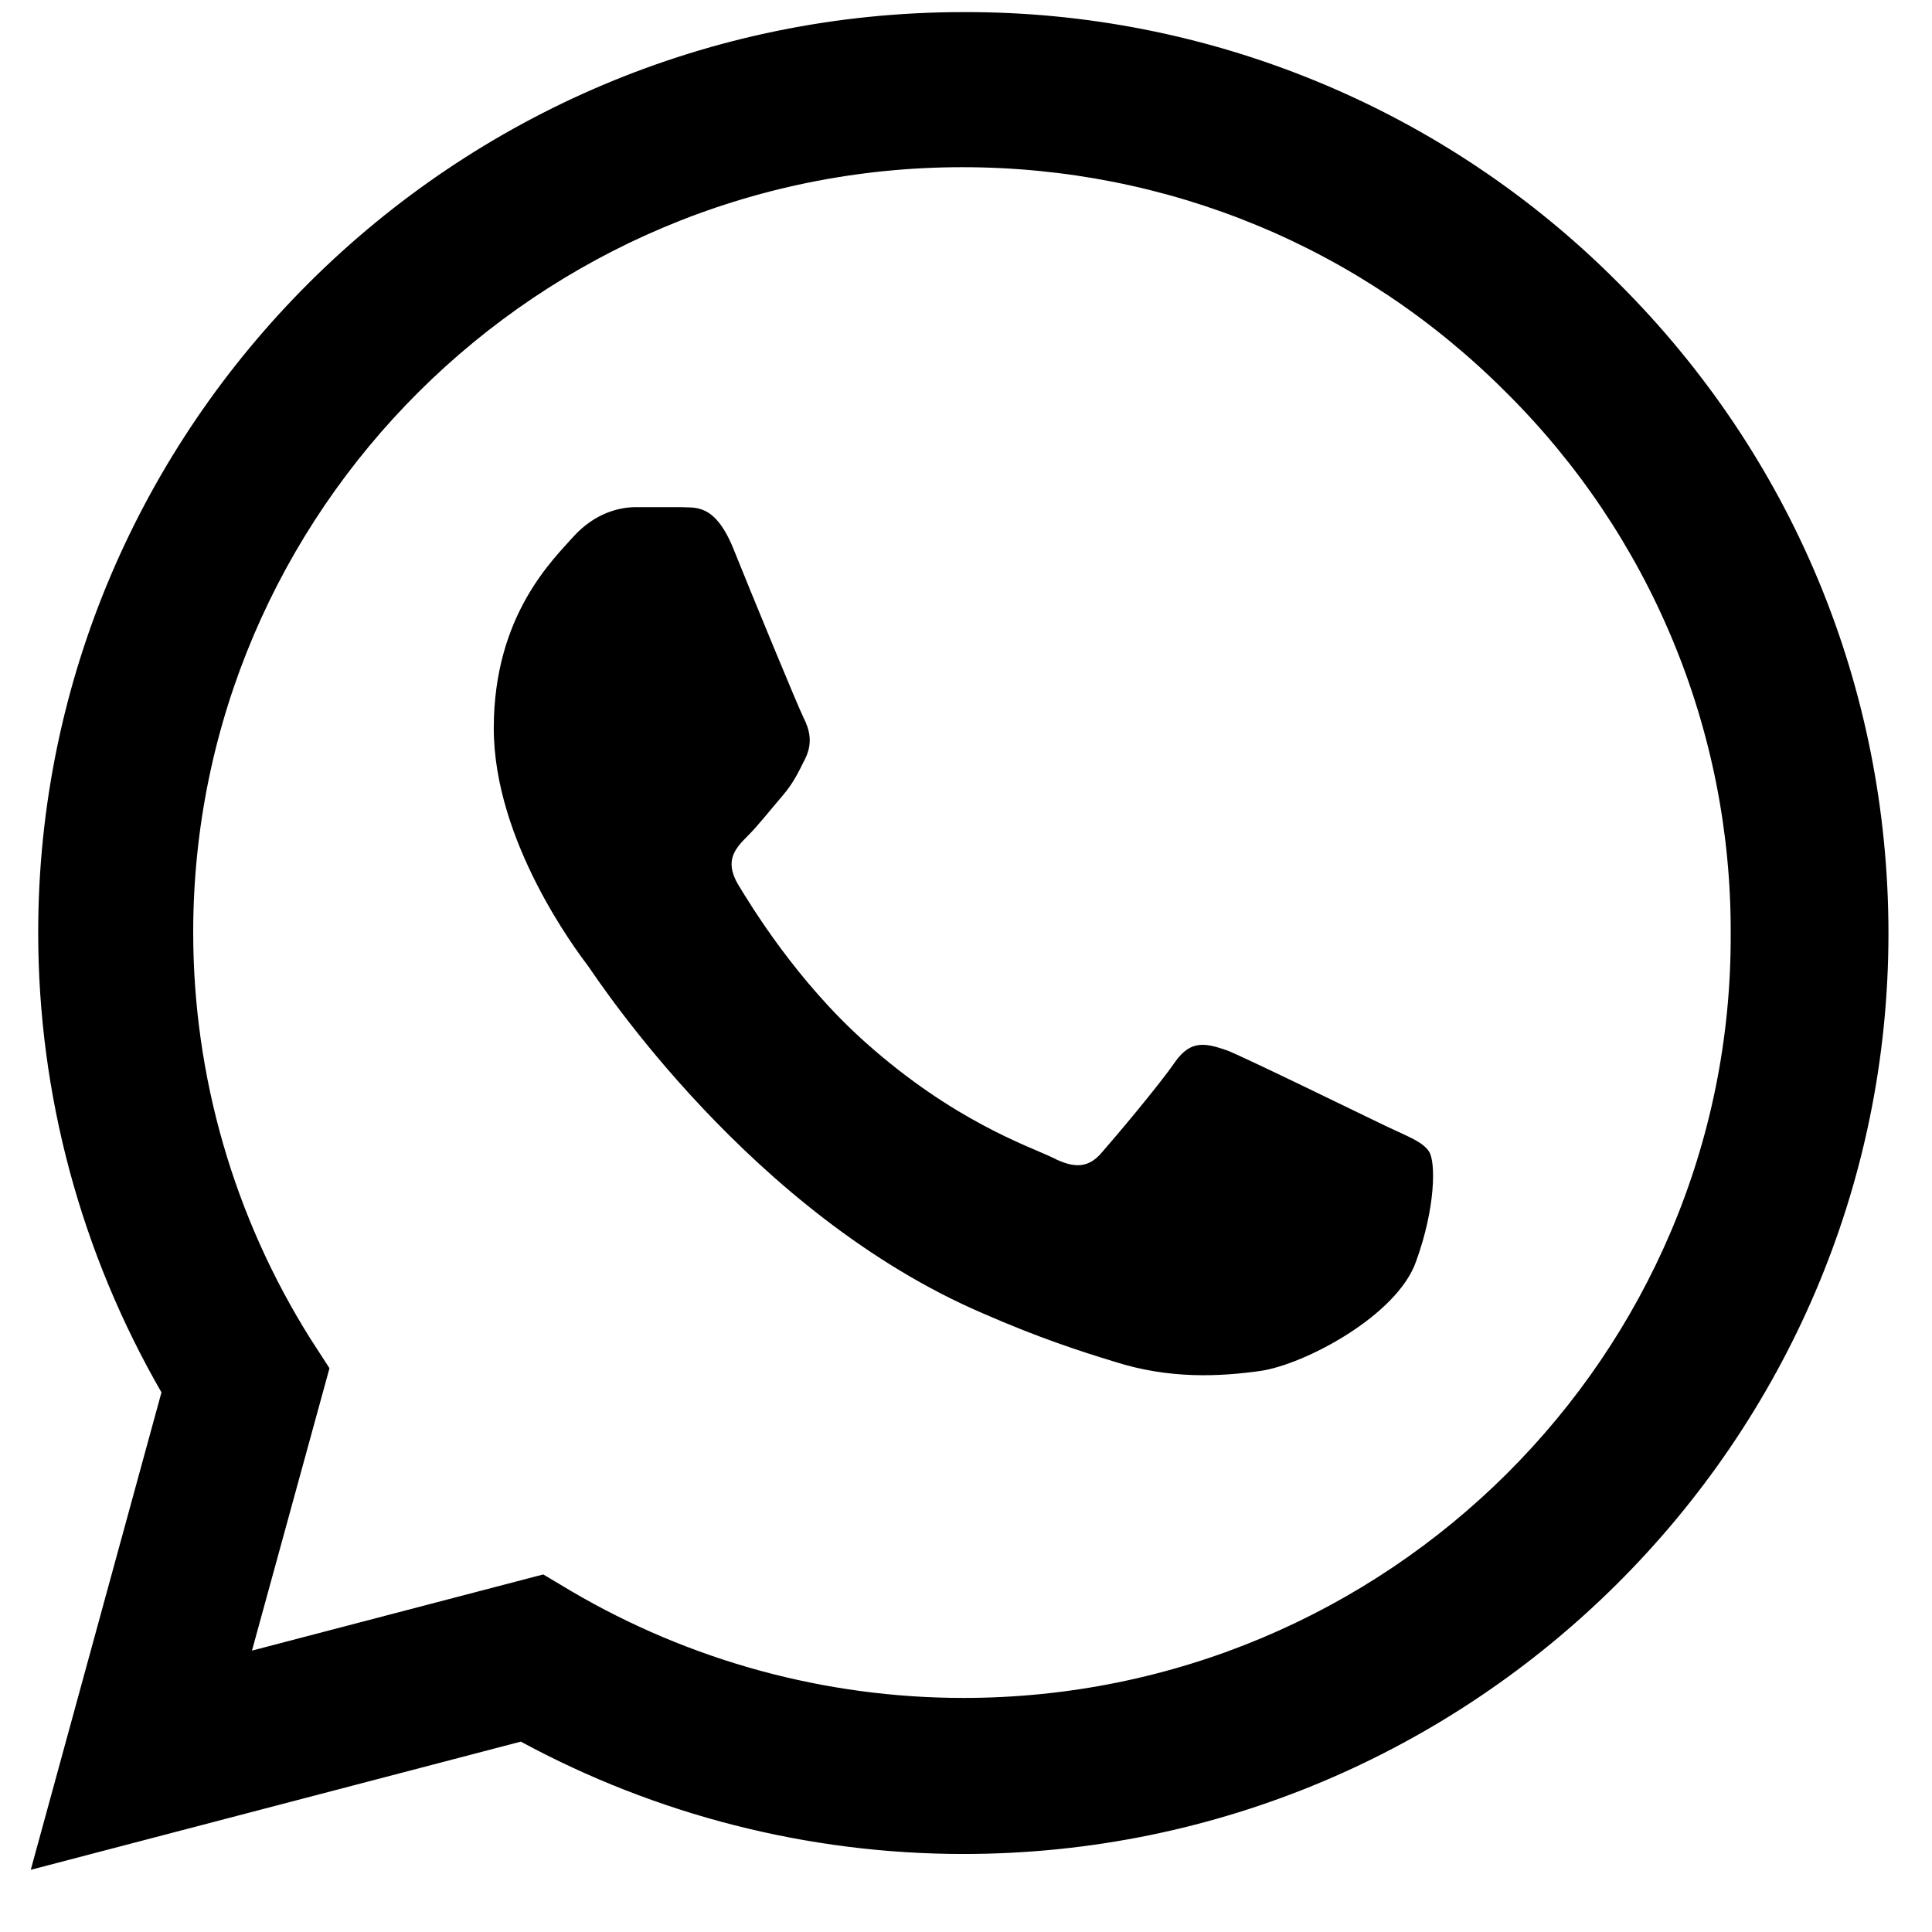 <svg width="26" height="26" viewBox="0 0 26 26" fill="none" xmlns="http://www.w3.org/2000/svg">
<path d="M21.771 3.8C20.619 2.643 19.247 1.725 17.735 1.101C16.223 0.476 14.601 0.157 12.964 0.163C6.105 0.163 0.514 5.725 0.514 12.55C0.514 14.738 1.092 16.863 2.173 18.738L0.414 25.163L7.009 23.438C8.831 24.425 10.879 24.95 12.964 24.95C19.823 24.95 25.414 19.388 25.414 12.563C25.414 9.25 24.12 6.138 21.771 3.8ZM12.964 22.85C11.105 22.85 9.283 22.35 7.688 21.413L7.311 21.188L3.391 22.213L4.434 18.413L4.183 18.025C3.149 16.384 2.601 14.487 2.6 12.55C2.6 6.875 7.248 2.25 12.951 2.25C15.715 2.25 18.316 3.325 20.263 5.275C21.227 6.23 21.992 7.366 22.511 8.617C23.031 9.868 23.296 11.209 23.291 12.563C23.316 18.238 18.668 22.85 12.964 22.85ZM18.642 15.15C18.328 15 16.796 14.25 16.519 14.138C16.23 14.038 16.029 13.988 15.816 14.288C15.602 14.6 15.012 15.3 14.836 15.5C14.66 15.713 14.472 15.738 14.158 15.575C13.844 15.425 12.838 15.088 11.658 14.038C10.728 13.213 10.112 12.2 9.924 11.888C9.748 11.575 9.899 11.413 10.062 11.25C10.2 11.113 10.376 10.888 10.527 10.713C10.678 10.538 10.741 10.4 10.841 10.2C10.941 9.988 10.891 9.813 10.816 9.663C10.74 9.513 10.112 7.988 9.861 7.363C9.61 6.763 9.346 6.838 9.158 6.825H8.555C8.341 6.825 8.014 6.9 7.725 7.213C7.449 7.525 6.645 8.275 6.645 9.8C6.645 11.325 7.763 12.8 7.914 13C8.065 13.213 10.112 16.338 13.228 17.675C13.969 18 14.547 18.188 14.999 18.325C15.74 18.563 16.419 18.525 16.959 18.45C17.562 18.363 18.806 17.7 19.057 16.975C19.321 16.25 19.321 15.638 19.233 15.5C19.145 15.363 18.956 15.3 18.642 15.15Z" fill="black"/>
</svg>
